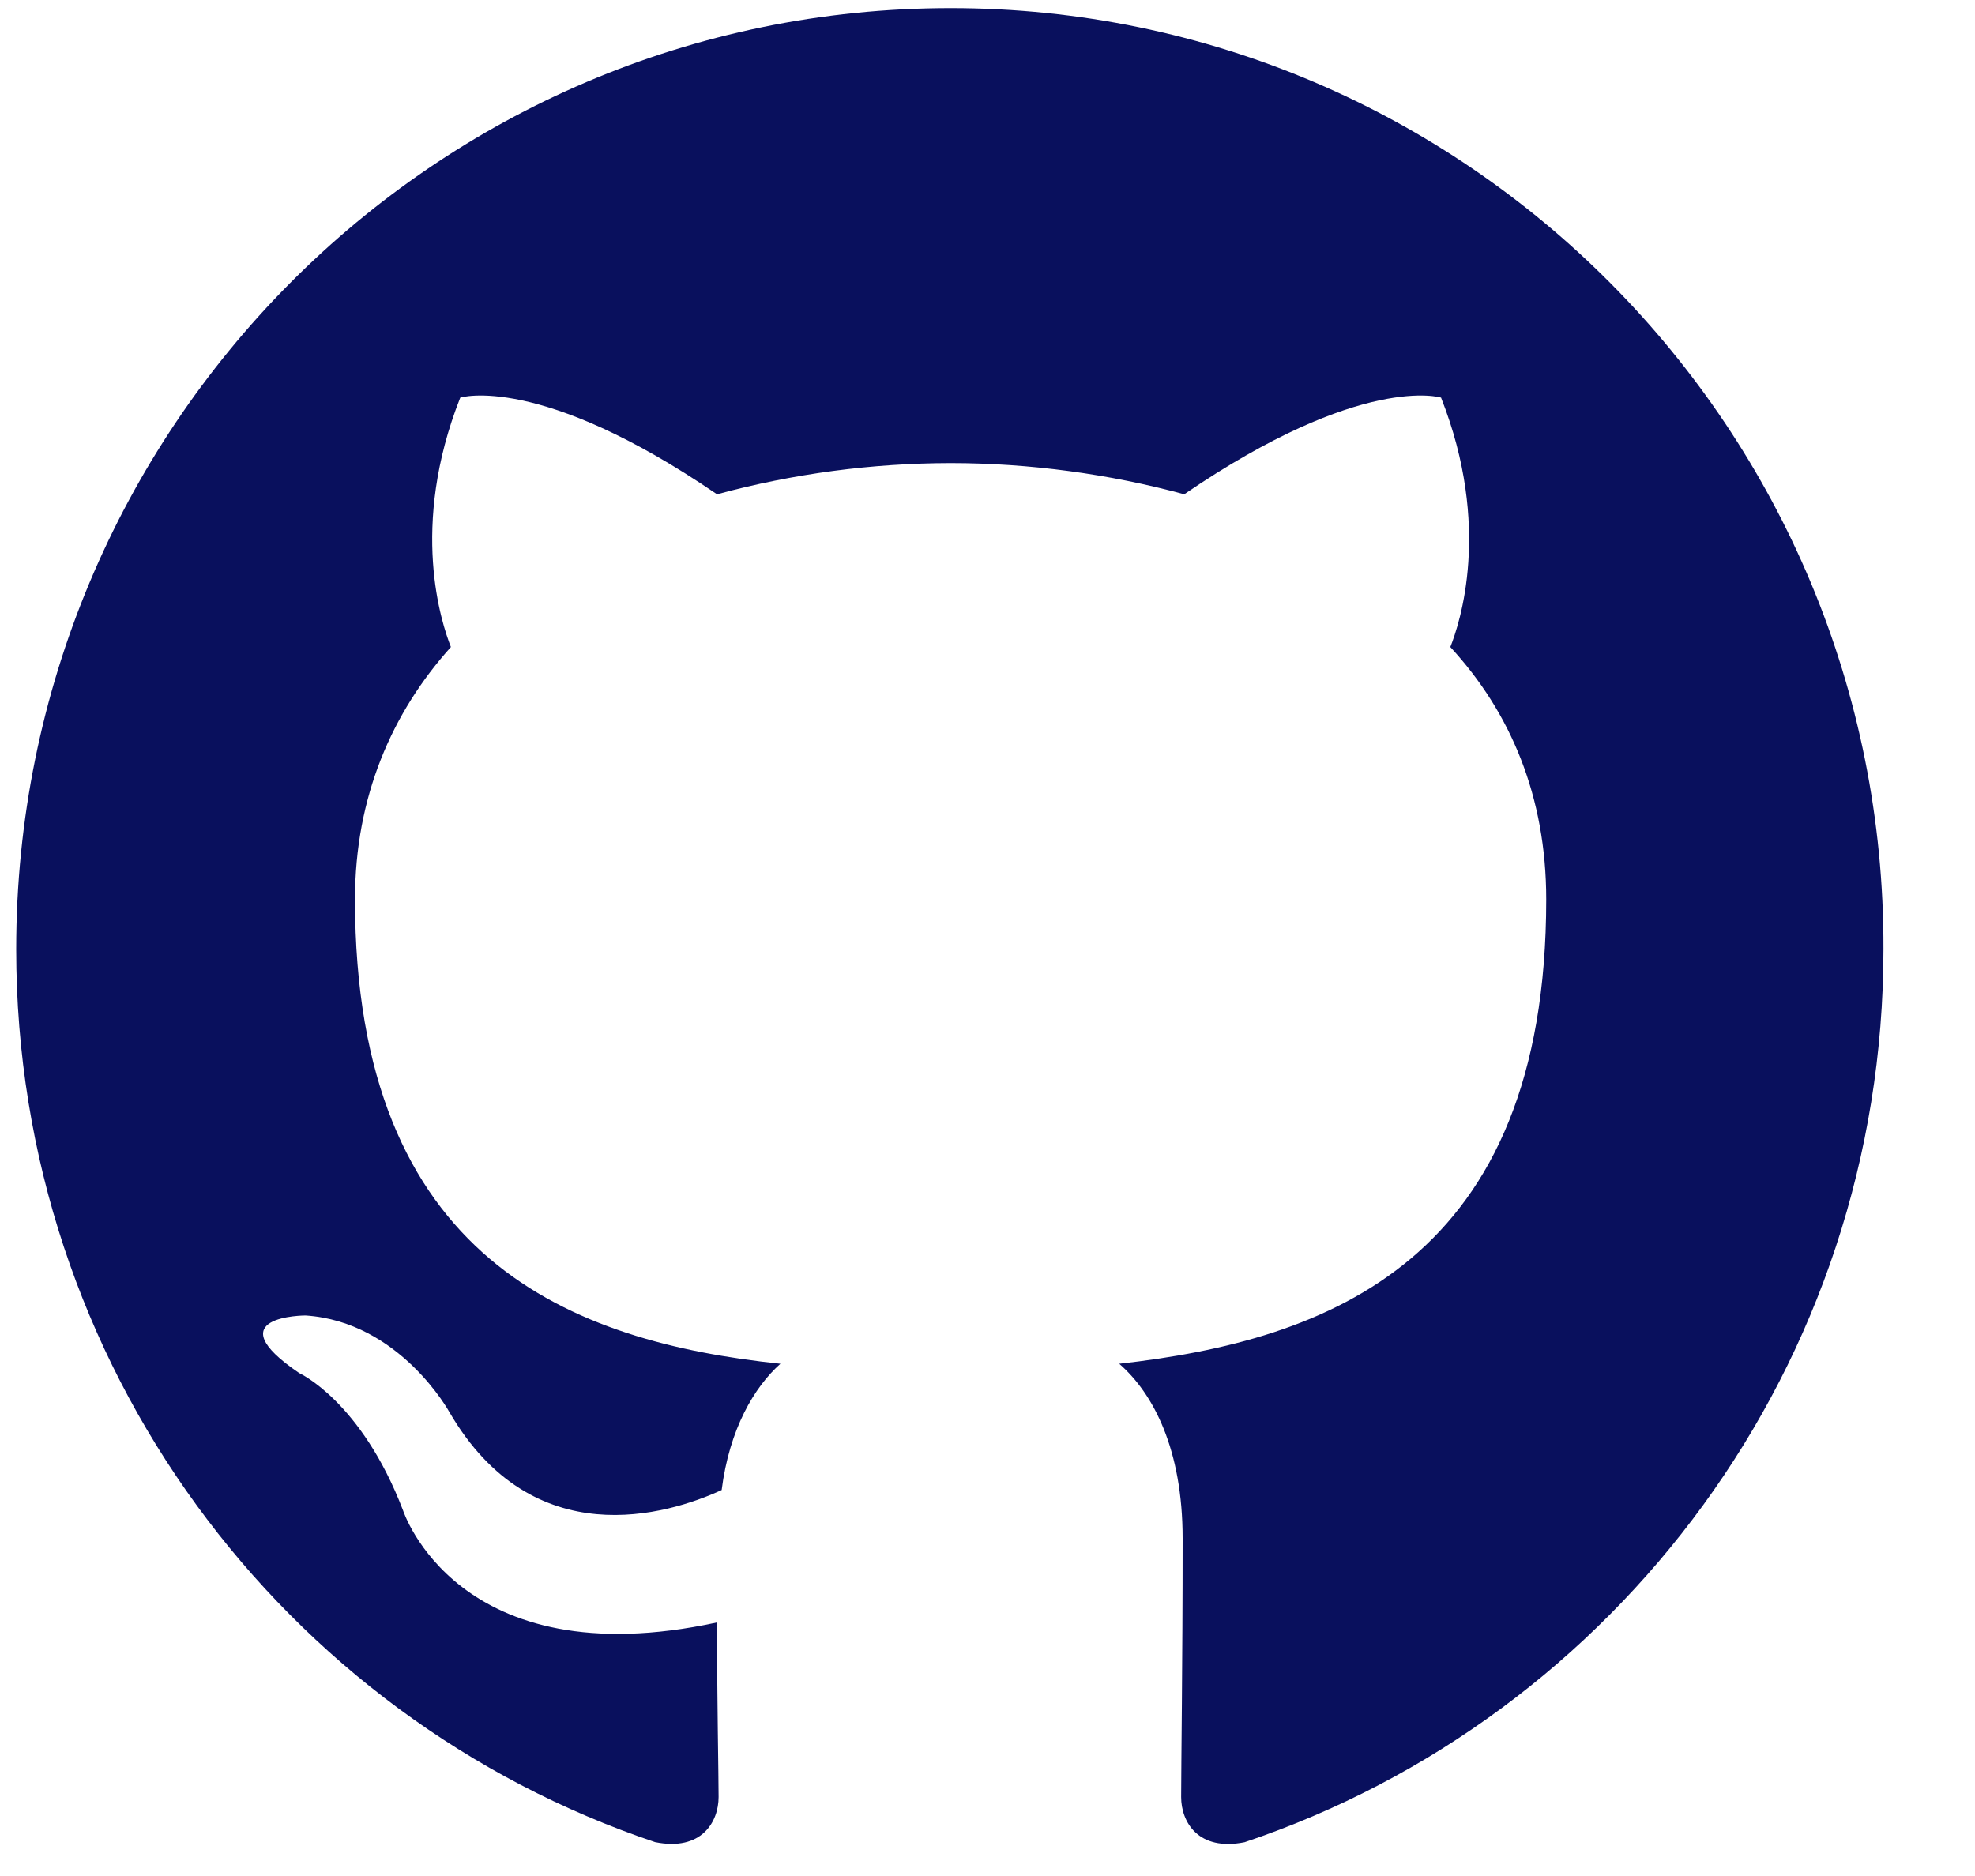 <svg width="20" height="19" viewBox="0 0 20 19" fill="none" xmlns="http://www.w3.org/2000/svg">
<path fill-rule="evenodd" clip-rule="evenodd" d="M9.627 0.082C4.394 0.082 0.164 4.343 0.164 9.614C0.164 13.828 2.875 17.395 6.634 18.657C7.104 18.752 7.277 18.452 7.277 18.2C7.277 17.979 7.261 17.221 7.261 16.432C4.629 17 4.081 15.296 4.081 15.296C3.658 14.191 3.031 13.907 3.031 13.907C2.17 13.323 3.094 13.323 3.094 13.323C4.05 13.386 4.551 14.302 4.551 14.302C5.397 15.754 6.76 15.343 7.308 15.091C7.386 14.475 7.637 14.049 7.903 13.812C5.804 13.591 3.595 12.771 3.595 9.109C3.595 8.068 3.971 7.215 4.566 6.553C4.473 6.316 4.143 5.337 4.661 4.027C4.661 4.027 5.46 3.775 7.261 5.006C8.032 4.797 8.828 4.691 9.627 4.69C10.426 4.69 11.24 4.801 11.992 5.006C13.794 3.775 14.593 4.027 14.593 4.027C15.11 5.337 14.781 6.316 14.687 6.553C15.298 7.215 15.658 8.068 15.658 9.109C15.658 12.771 13.449 13.575 11.334 13.812C11.679 14.112 11.976 14.68 11.976 15.58C11.976 16.858 11.961 17.884 11.961 18.2C11.961 18.452 12.133 18.752 12.603 18.658C16.363 17.395 19.073 13.828 19.073 9.614C19.089 4.343 14.843 0.082 9.627 0.082Z" fill="#09105D"/>
</svg>
